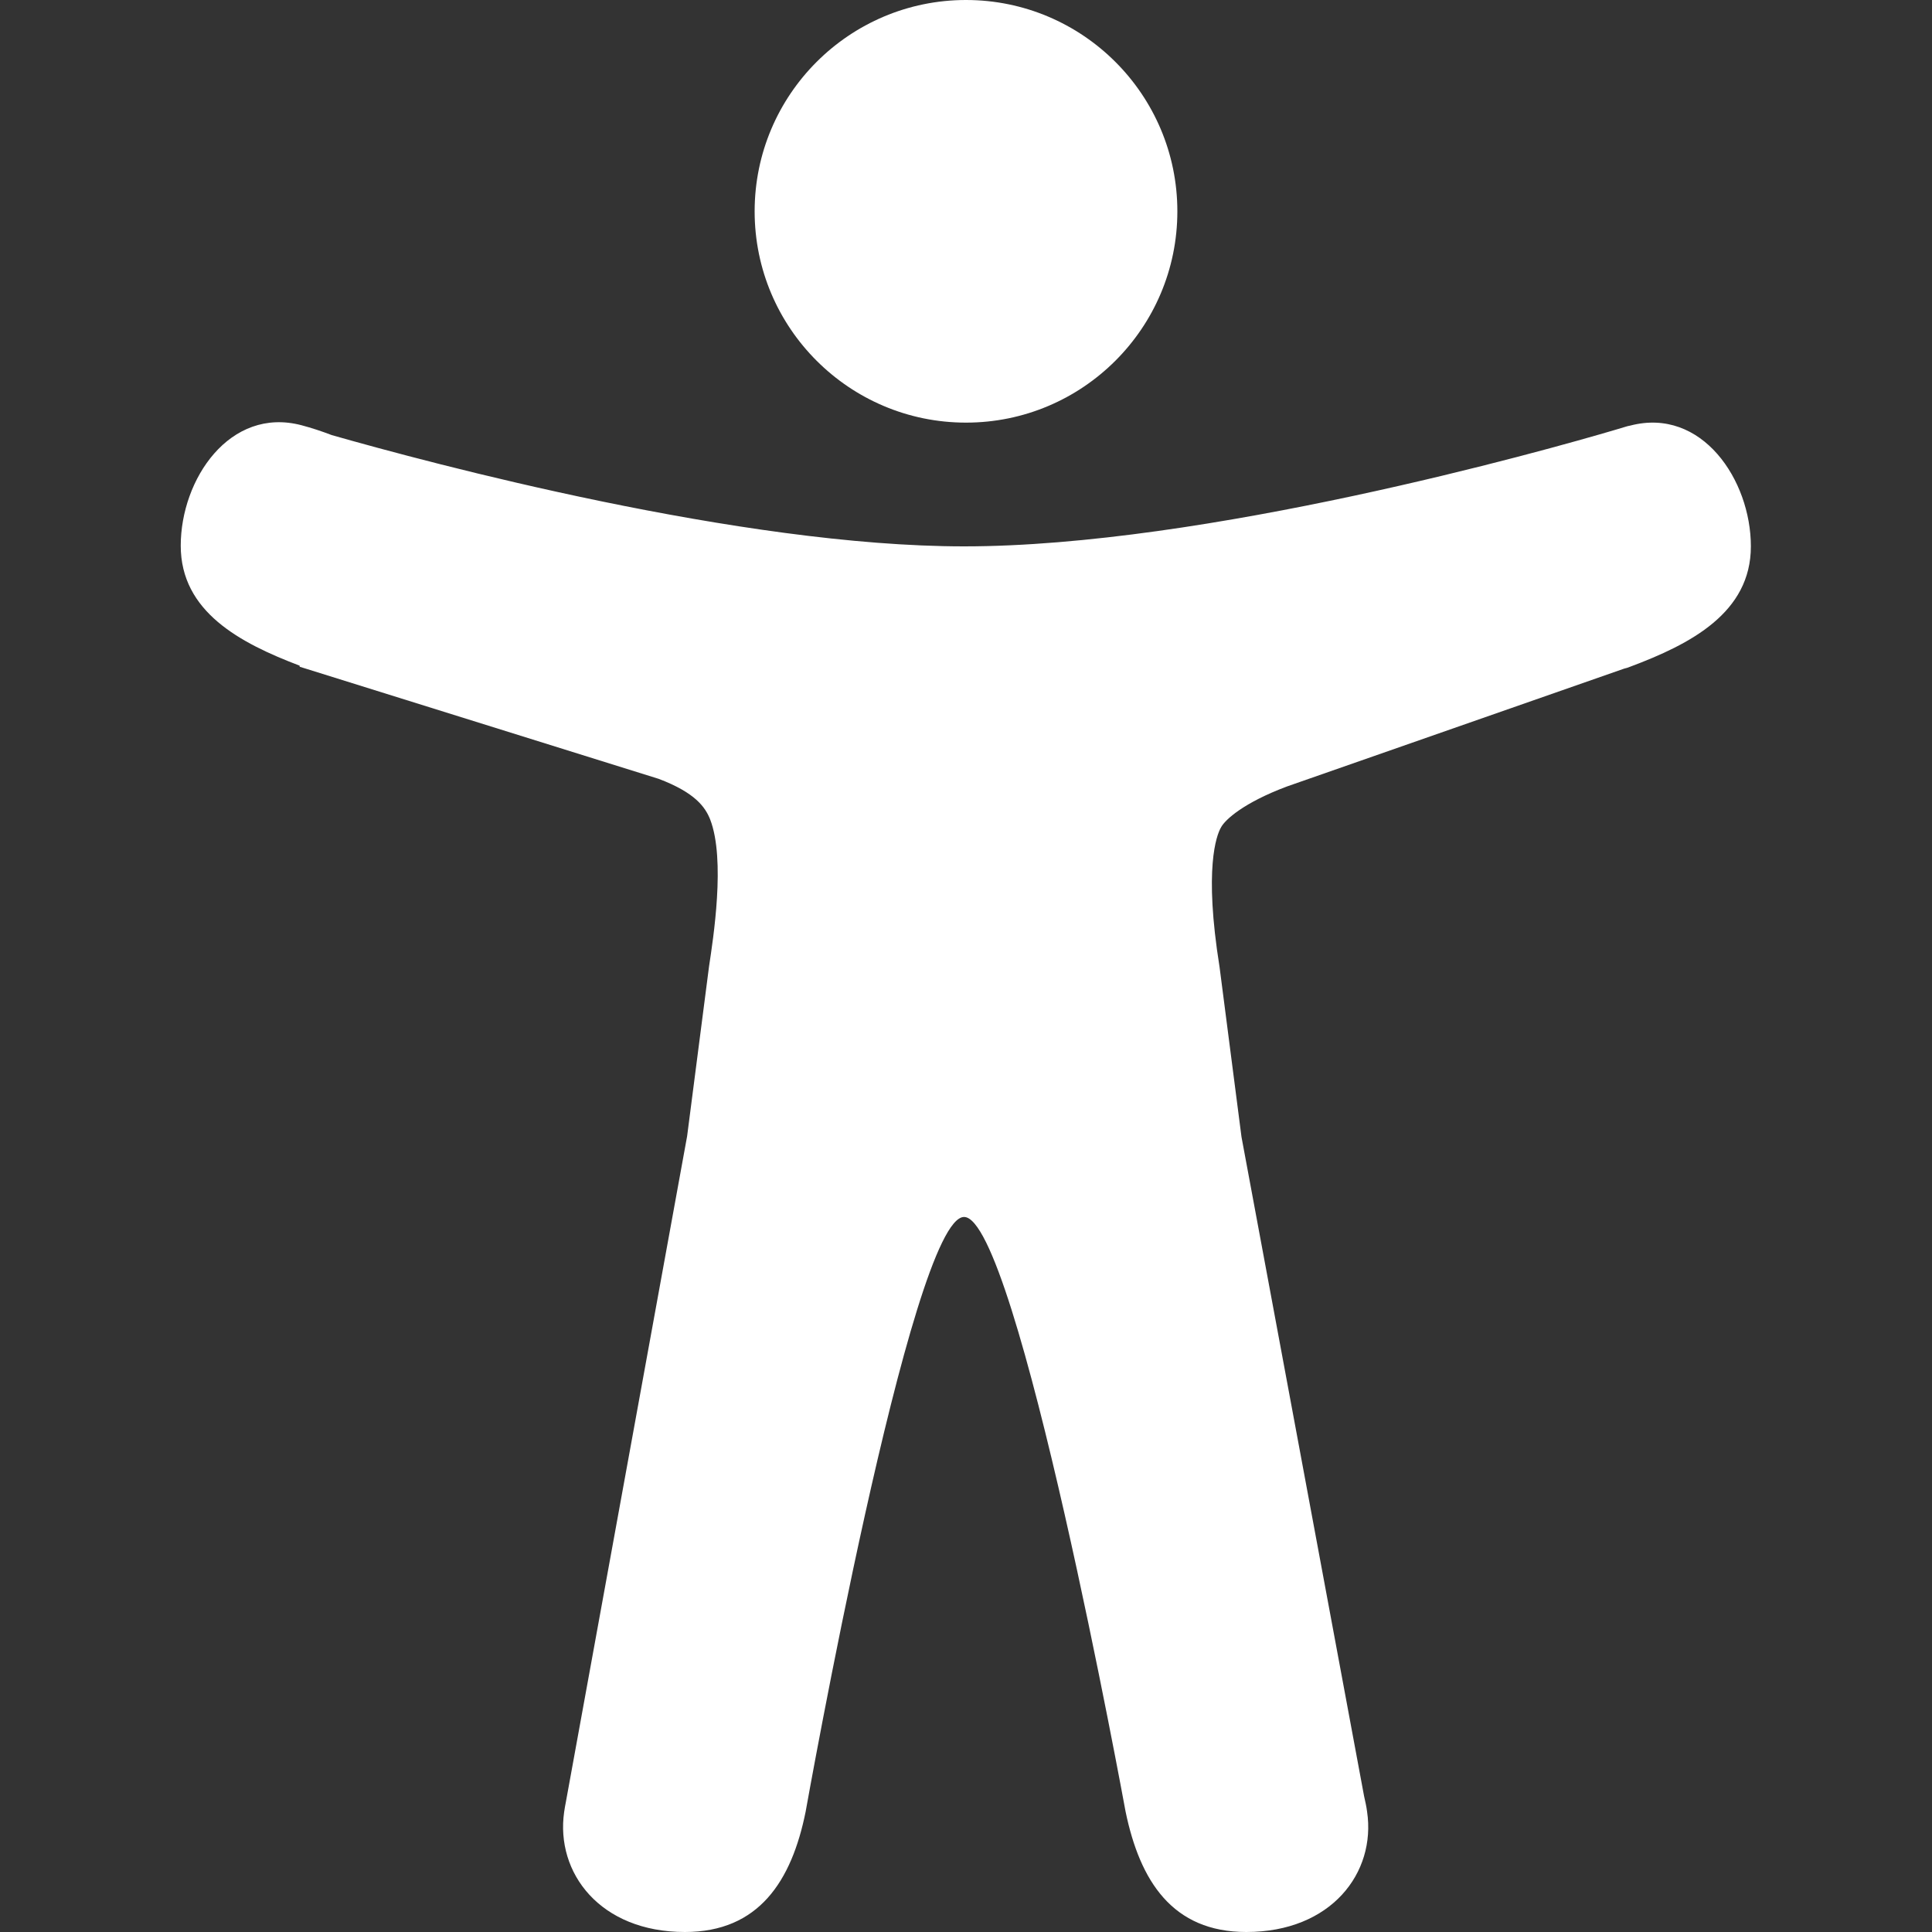 <svg width="20" height="20" viewBox="0 0 20 20" fill="none" xmlns="http://www.w3.org/2000/svg">
<rect x="0" y="0" width="20" height="20" fill="#333333" stroke="none"/>
<path d="M10 4.375C11.207 4.375 12.188 3.395 12.188 2.188C12.188 0.98 11.207 0 10 0C8.793 0 7.812 0.98 7.812 2.188C7.812 3.395 8.793 4.375 10 4.375Z" fill="white"/>
<path d="M16.875 4.406L16.855 4.41L16.84 4.414L16.723 4.449C15.996 4.664 12.469 5.656 9.98 5.656C7.672 5.656 4.461 4.797 3.434 4.504C3.332 4.465 3.227 4.43 3.121 4.402C2.379 4.207 1.871 4.961 1.871 5.649C1.871 6.332 2.484 6.656 3.102 6.891V6.902L6.82 8.063C7.199 8.207 7.301 8.356 7.352 8.484C7.512 8.899 7.383 9.719 7.34 10.004L7.113 11.762L5.859 18.648L5.848 18.707L5.84 18.758C5.75 19.387 6.211 20 7.09 20C7.855 20 8.195 19.473 8.34 18.754C8.34 18.754 9.434 12.598 9.98 12.598C10.527 12.598 11.652 18.754 11.652 18.754C11.801 19.473 12.137 20 12.902 20C13.781 20 14.246 19.387 14.152 18.754C14.145 18.699 14.133 18.648 14.121 18.594L12.852 11.77L12.625 10.012C12.461 8.988 12.594 8.649 12.637 8.57C12.637 8.57 12.641 8.567 12.641 8.563C12.684 8.484 12.875 8.309 13.324 8.141L16.812 6.922C16.832 6.918 16.855 6.91 16.875 6.902C17.5 6.668 18.125 6.344 18.125 5.656C18.125 4.969 17.617 4.211 16.875 4.406Z" fill="white"/>
</svg>
